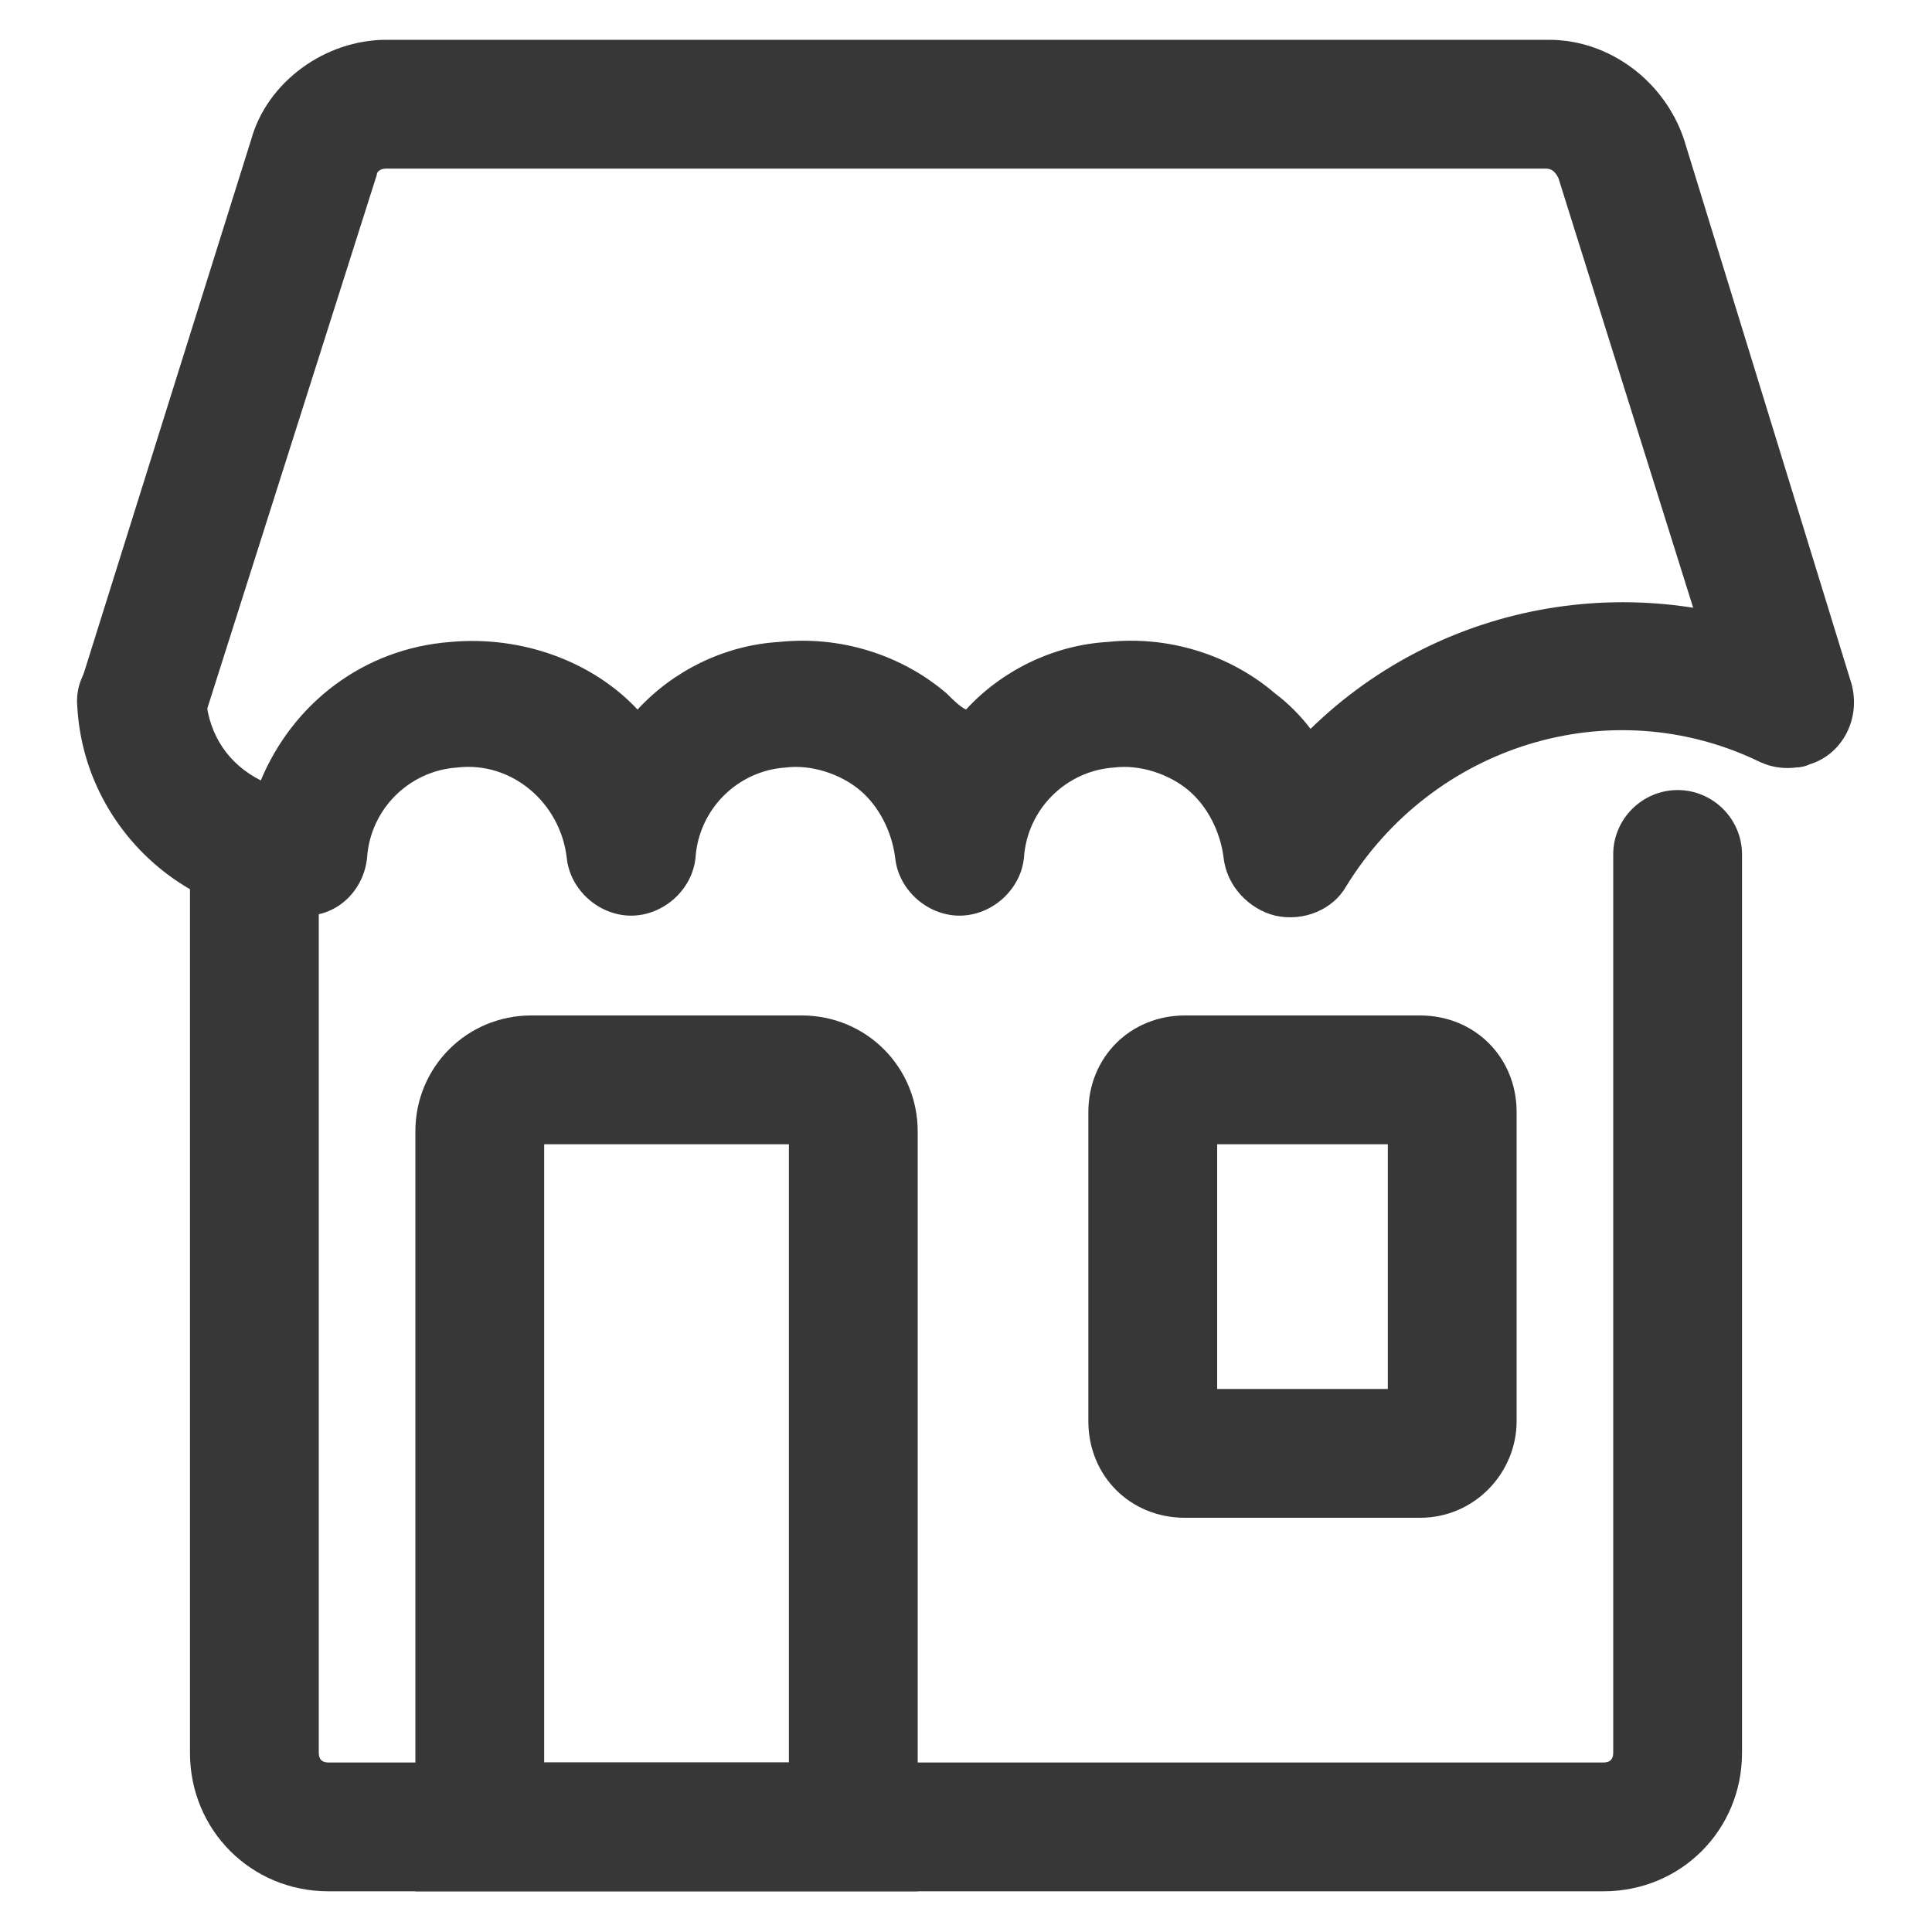 <?xml version="1.0" encoding="utf-8"?>
<!-- Generator: Adobe Illustrator 26.5.0, SVG Export Plug-In . SVG Version: 6.00 Build 0)  -->
<svg version="1.1" id="Layer_1" xmlns="http://www.w3.org/2000/svg" xmlns:xlink="http://www.w3.org/1999/xlink" x="0px" y="0px"
	 viewBox="0 0 60 60" style="enable-background:new 0 0 60 60;" xml:space="preserve">
<rect x="0" y="0" width="60" height="60" fill="#808080" stroke="none"/>
<style type="text/css">
	.st0{fill:none;}
	.st1{fill:#FFFFFF;}
	.st2{fill:#373737;}
</style>
<g>
	<rect class="st0" width="60" height="60"/>
</g>
<g id="Local_and_Independent_2">
	<g>
		<rect class="st1" width="60" height="60"/>
	</g>
	<g id="Group_11" transform="translate(2.747 1.583)">
		<g id="Group_16" transform="translate(1.653 1.653)">
			<g id="Path_45">
				<path class="st2" d="M4.9,25.3c-3.6,0-6.7-2.9-6.9-6.6c-0.1-1.1,0.8-2,1.9-2.1c1.1-0.1,2,0.8,2.1,1.9c0.1,1.1,0.7,2,1.7,2.5
					c1-2.4,3.2-4.1,5.9-4.3c2.2-0.2,4.4,0.6,5.8,2.1c1.1-1.2,2.7-2,4.4-2.1c1.9-0.2,3.8,0.4,5.2,1.6c0.2,0.2,0.4,0.4,0.6,0.5
					c1.1-1.2,2.7-2,4.4-2.1c1.9-0.2,3.8,0.4,5.2,1.6c0.4,0.3,0.8,0.7,1.1,1.1c4.1-4,10.3-5.1,15.7-2.6c1,0.5,1.4,1.7,0.9,2.7
					c-0.5,1-1.7,1.4-2.7,0.9c-4.6-2.2-10.1-0.5-12.8,3.9c-0.4,0.7-1.3,1.1-2.2,0.9c-0.8-0.2-1.5-0.9-1.6-1.8
					c-0.1-0.8-0.5-1.6-1.1-2.1c-0.6-0.5-1.5-0.8-2.3-0.7c-1.5,0.1-2.7,1.3-2.8,2.8c-0.1,1-1,1.8-2,1.8c-1,0-1.9-0.8-2-1.8
					c-0.1-0.8-0.5-1.6-1.1-2.1s-1.5-0.8-2.3-0.7c-1.5,0.1-2.7,1.3-2.8,2.8c-0.1,1-1,1.8-2,1.8c-1,0-1.9-0.8-2-1.8
					c-0.2-1.7-1.7-3-3.4-2.8c-1.5,0.1-2.7,1.3-2.8,2.8c-0.1,1-0.9,1.8-1.9,1.8C5.1,25.3,5,25.3,4.9,25.3z"/>
			</g>
			<g id="Path_46">
				<path class="st2" d="M51.2,20.6c-0.8,0-1.6-0.5-1.9-1.4L44,2.3C43.9,2.1,43.8,2,43.6,2H7.6C7.4,2,7.3,2.1,7.3,2.2l-5.4,17
					c-0.3,1.1-1.5,1.6-2.5,1.3c-1.1-0.3-1.6-1.5-1.3-2.5L3.4,1.1C3.9-0.7,5.7-2,7.6-2h36.1c1.9,0,3.6,1.3,4.2,3.1L53.1,18
					c0.3,1.1-0.3,2.2-1.3,2.5C51.6,20.6,51.4,20.6,51.2,20.6z"/>
			</g>
			<g id="Path_47">
				<path class="st2" d="M45.4,55.5H5.8c-2.4,0-4.3-1.9-4.3-4.3V23.3c0-1.1,0.9-2,2-2s2,0.9,2,2v27.9c0,0.2,0.1,0.3,0.3,0.3h39.6
					c0.2,0,0.3-0.1,0.3-0.3V23.3c0-1.1,0.9-2,2-2s2,0.9,2,2v27.9C49.7,53.6,47.8,55.5,45.4,55.5z"/>
			</g>
			<g id="Rectangle_14">
				<path class="st2" d="M39.7,43.9h-7.3c-1.7,0-3-1.3-3-3v-9.6c0-1.7,1.3-3,3-3h7.3c1.7,0,3,1.3,3,3v9.6
					C42.7,42.5,41.4,43.9,39.7,43.9z M33.4,39.9h5.3v-7.6h-5.3V39.9z M39.7,32.3L39.7,32.3L39.7,32.3z"/>
			</g>
			<g id="Path_48">
				<path class="st2" d="M24.1,55.5H8.5V31.9c0-2,1.6-3.6,3.6-3.6h8.4c2,0,3.6,1.6,3.6,3.6V55.5z M12.5,51.5h7.6V32.3h-7.6V51.5z"/>
			</g>
		</g>
	</g>
</g>
</svg>
